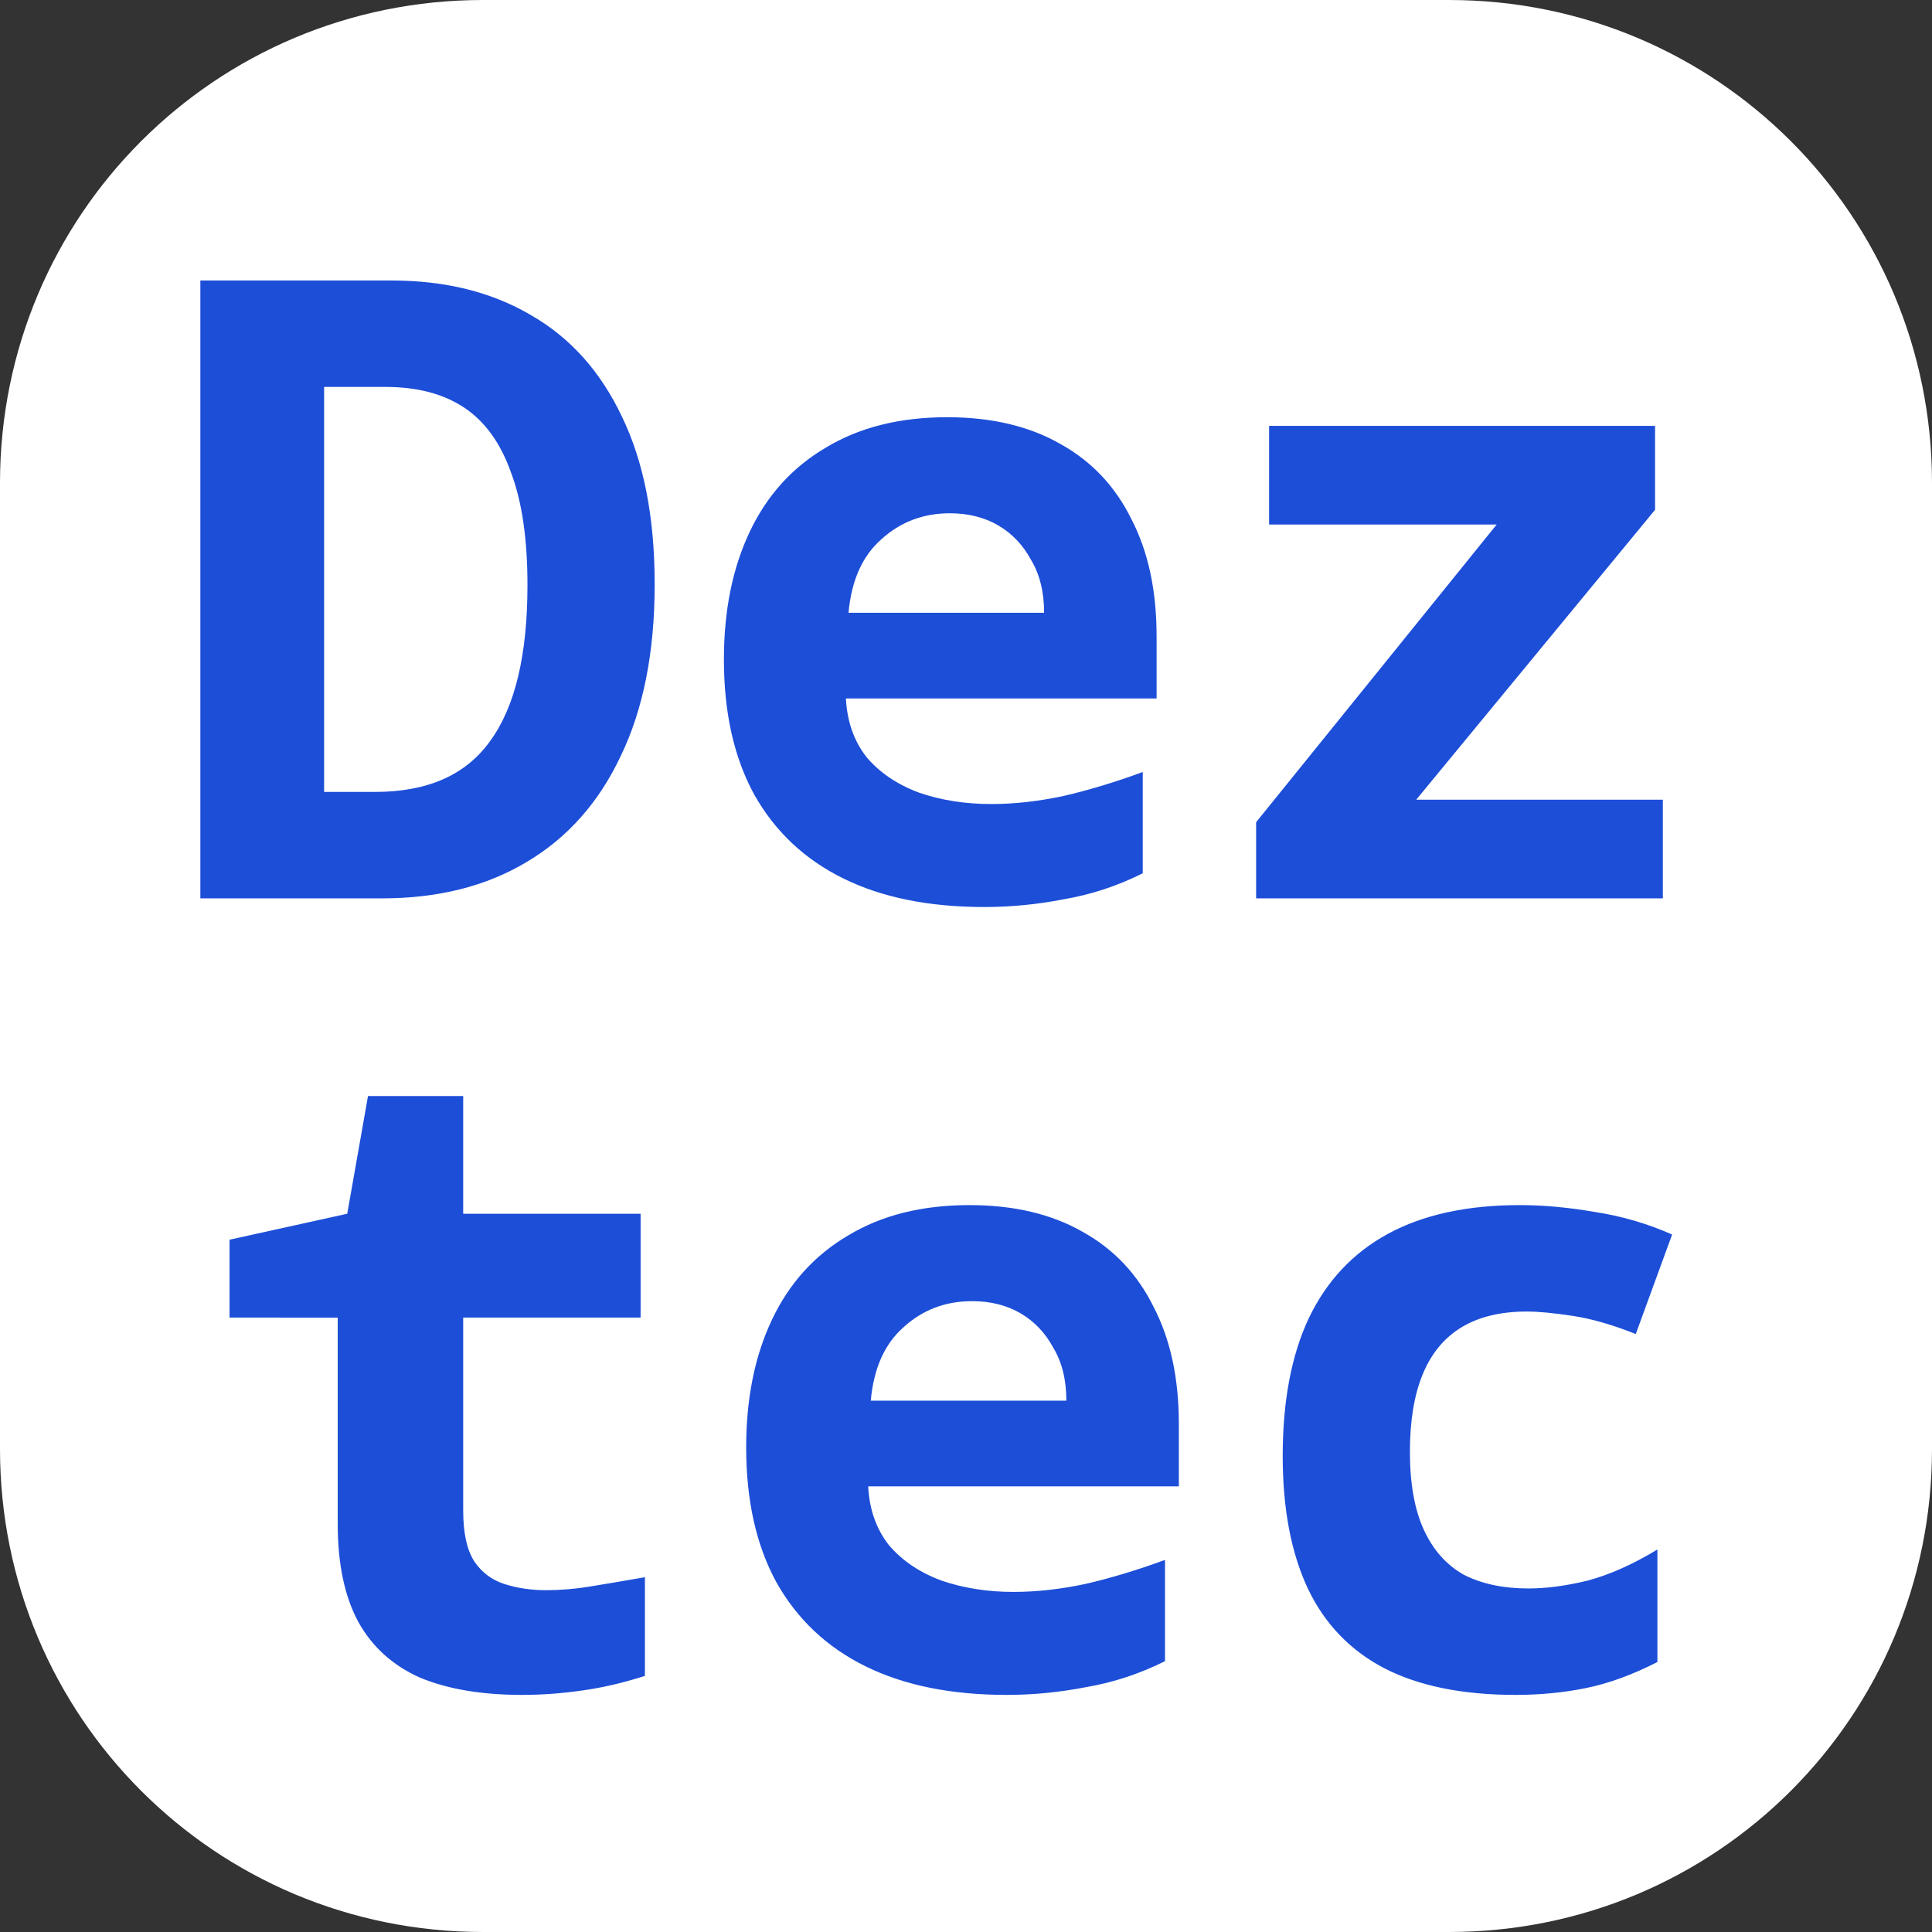 <svg xmlns="http://www.w3.org/2000/svg" width="512" height="512"><rect width="100%" height="100%" fill="#333333" stroke="none"/><g style="display:inline"><path d="M128 0h256c70.912 0 128 57.088 128 128v256c0 70.912-57.088 128-128 128H128C57.088 512 0 454.912 0 384V128C0 57.088 57.088 0 128 0" style="font-variation-settings:&quot;wght&quot;700;fill:#fff;fill-opacity:1;stroke-width:.189"/><path d="M53.097 238.077V74.334h50.683q21.328 0 36.922 9.173 15.595 8.944 24.08 26.832 8.715 17.888 8.715 44.49 0 26.832-8.944 45.408-8.715 18.576-24.997 28.208-16.054 9.632-38.299 9.632zm46.325-28.208q20.87 0 30.502-13.53 9.861-13.53 9.861-41.28 0-18.347-4.357-29.814-4.128-11.696-12.384-17.2t-20.87-5.503H85.892v107.327zm161.45 30.502q-22.015 0-37.38-7.568t-23.622-22.246q-8.026-14.677-8.026-35.776 0-19.493 6.88-33.94 6.88-14.449 20.181-22.246 13.301-8.027 32.107-8.027 17.658 0 30.042 7.11 12.384 6.88 18.806 19.951 6.65 12.843 6.65 30.96v16.512h-82.33q.458 9.174 5.504 15.595 5.274 6.192 13.989 9.403 8.715 2.981 19.035 2.981 8.944 0 18.805-2.064 10.09-2.293 21.328-6.421v26.832q-10.09 5.045-20.87 6.88-10.549 2.064-21.098 2.064m15.825-77.974q0-8.256-3.44-13.989-3.21-5.963-8.715-9.173-5.504-3.21-12.842-3.21-10.55 0-18.118 6.88-7.568 6.65-8.714 19.492zm56.187 75.68v-20.181l63.754-78.89h-60.314V112.86h102.282v22.246l-63.296 76.826h65.36v26.144z" aria-label="Dez" style="font-size:229.333px;line-height:0;font-family:&quot;Noto Sans Mono&quot;;-inkscape-font-specification:&quot;Noto Sans Mono, @wght=700&quot;;font-variation-settings:&quot;wght&quot;700;text-align:center;text-anchor:middle;fill:#1d4ed8;stroke-width:2.578"/><path d="M138.345 449.166q-16.053 0-27.06-4.587-10.78-4.816-16.283-14.677-5.504-10.09-5.504-26.144v-54.581H60.83v-20.64l31.19-6.88 5.503-31.19h25.227v31.19h47.013v27.52h-47.013v51.141q0 8.944 2.981 13.53 2.981 4.358 8.027 5.964 5.045 1.605 11.008 1.605 5.504 0 11.237-.917 5.733-.918 14.907-2.523v26.144q-8.486 2.752-16.742 3.898-8.026 1.147-15.824 1.147m128.427 0q-22.016 0-37.381-7.568t-23.622-22.245q-8.026-14.677-8.026-35.776 0-19.493 6.88-33.941t20.181-22.246q13.301-8.026 32.107-8.026 17.658 0 30.042 7.109 12.384 6.88 18.806 19.952 6.65 12.843 6.65 30.96v16.512h-82.33q.458 9.173 5.504 15.595 5.274 6.192 13.989 9.402 8.715 2.982 19.035 2.982 8.944 0 18.805-2.064 10.09-2.294 21.328-6.422v26.832q-10.09 5.045-20.87 6.88-10.549 2.064-21.098 2.064m15.824-77.973q0-8.256-3.44-13.99-3.21-5.962-8.715-9.173-5.504-3.21-12.842-3.21-10.55 0-18.118 6.88-7.568 6.65-8.714 19.493zm119.024 77.973q-21.099 0-34.859-7.11-13.53-7.109-20.181-21.098-6.65-14.218-6.65-35.088 0-21.786 6.88-36.464 7.109-14.906 21.098-22.474 13.99-7.568 34.859-7.568 9.402 0 19.952 1.834 10.549 1.606 20.41 5.963l-9.632 26.373q-9.173-3.669-16.741-4.816t-12.155-1.146q-10.32 0-17.2 4.128t-10.32 12.384-3.44 20.64q0 12.613 3.67 20.64 3.669 8.026 10.549 11.925 7.11 3.67 17.2 3.67 7.11 0 15.595-2.065 8.714-2.293 18.576-8.256v29.813q-9.862 5.046-18.806 6.88-8.944 1.835-18.805 1.835" aria-label="tec" style="font-size:229.333px;line-height:0;font-family:&quot;Noto Sans Mono&quot;;-inkscape-font-specification:&quot;Noto Sans Mono, @wght=700&quot;;font-variation-settings:&quot;wght&quot;700;text-align:center;text-anchor:middle;fill:#1d4ed8;stroke-width:.189"/></g></svg>